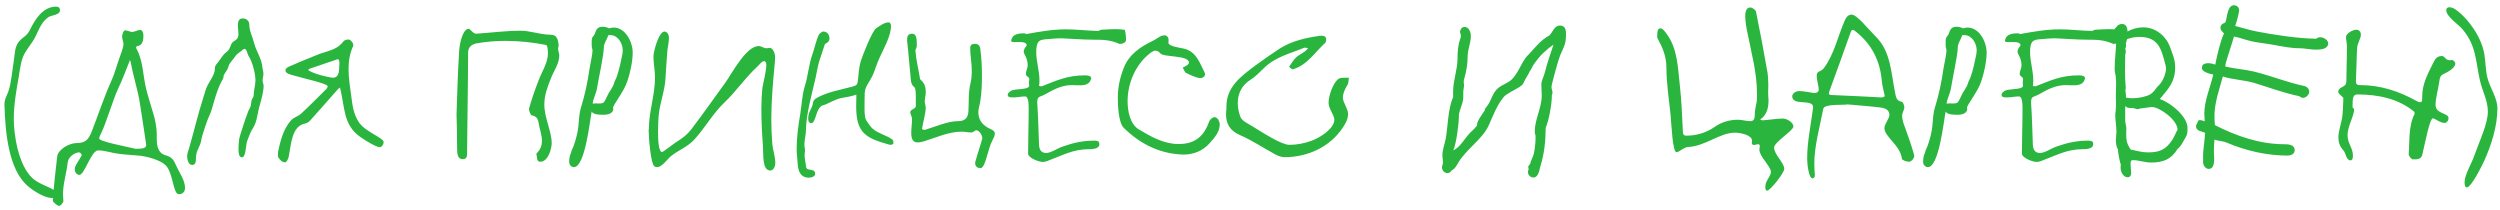 <?xml version="1.0" encoding="UTF-8"?> <svg xmlns="http://www.w3.org/2000/svg" width="452" height="38" viewBox="0 0 452 38" fill="none"><path d="M0.8 18.84C0.836 17.832 1.16 17.508 1.484 16.608C2.06 14.988 2.204 12.756 2.492 11.028C2.672 9.876 2.636 8.364 3.5 7.428C4.292 6.564 4.868 6.528 5.444 5.34C6.308 3.576 7.712 1.2 10.16 1.2C10.556 1.2 10.844 1.38 10.844 1.848C10.844 2.712 9.368 2.748 8.864 3.036C7.604 3.792 7.064 5.268 6.452 6.528C5.912 7.68 5.084 8.544 4.472 9.624C3.788 10.812 3.608 12.54 3.392 13.872C2.96 16.284 2.492 18.948 2.492 21.468C2.492 24.24 3.248 29.676 5.804 32.16C7.244 33.564 10.556 34.176 10.556 35.256C10.556 35.508 10.232 35.796 9.404 35.796C8 35.796 5.912 34.428 4.976 33.6C1.52 30.576 0.944 23.88 0.8 18.84ZM10.739 37.236C10.307 37.236 9.551 36.48 9.551 36.3C9.731 33.636 10.019 30.936 10.343 28.272C10.487 27.084 12.431 25.86 13.907 25.86C15.383 25.86 15.995 25.284 16.571 23.808C17.507 21.468 18.947 17.184 20.027 14.88C20.711 13.404 21.107 11.784 21.683 10.236C21.935 9.48 22.259 8.76 22.331 8.004C22.331 7.572 22.079 7.104 22.079 6.636C22.079 6.204 22.331 5.484 22.619 5.484C22.943 5.484 23.555 5.772 23.915 5.772C24.311 5.772 24.923 5.412 25.355 5.412C25.679 5.412 25.931 5.844 25.931 6.42C25.931 7.248 25.823 8.256 24.707 8.364C24.671 8.364 24.599 8.544 24.599 8.652C24.599 8.688 24.599 8.724 24.635 8.724C25.895 10.992 25.823 13.548 26.399 15.96C26.615 16.896 27.407 19.524 27.695 20.46C28.055 21.576 28.343 23.088 28.343 24.312C28.343 25.5 28.163 27.624 29.999 28.092C31.043 28.344 31.475 29.028 31.835 29.892C32.411 31.224 33.455 32.556 33.455 33.996C33.455 34.644 33.023 35.112 32.339 35.112C31.331 35.112 31.295 31.62 30.179 30.144C29.171 28.812 26.075 28.236 25.427 28.164C24.095 28.02 22.763 27.984 21.431 27.804C20.207 27.66 18.947 27.192 17.759 27.192C16.463 27.192 15.311 31.62 14.339 31.62C13.943 31.62 13.511 31.188 13.511 30.576C13.511 29.892 14.411 28.848 14.771 28.092C14.771 27.876 14.519 27.552 14.303 27.552C13.511 27.552 12.359 28.38 12.251 29.316C12.035 31.296 11.387 33.204 11.387 35.184C11.387 35.58 11.459 35.976 11.459 36.372C11.459 36.66 10.883 37.236 10.739 37.236ZM24.527 26.904C25.463 26.868 26.435 26.94 26.435 26.184C26.183 24.348 25.571 20.532 25.283 18.624C24.959 16.464 24.059 13.656 23.627 11.208C23.591 11.064 23.519 10.956 23.447 10.848C23.447 10.956 23.447 11.064 23.375 11.172C22.727 12.792 22.115 14.448 21.359 16.032C20.423 18.012 19.271 22.044 18.335 23.988C18.083 24.492 17.939 24.816 17.939 25.032C17.939 25.572 22.367 26.4 24.527 26.904ZM35.422 28.56C35.422 29.064 35.458 29.82 34.738 29.82C34.018 29.82 33.838 28.776 33.838 28.2C33.838 27.696 34.09 27.192 34.198 26.76C35.134 23.484 35.854 20.46 36.646 18.012C36.862 17.4 37.006 16.752 37.222 16.14C37.582 15.024 38.842 13.62 38.842 12.504C38.842 12.072 38.914 11.856 39.202 11.532C39.706 10.956 40.102 10.2 40.642 9.66C40.894 9.444 41.182 9.264 41.362 8.976C41.758 8.436 41.686 7.788 42.334 7.428C43.486 6.816 43.018 5.988 43.018 4.584C43.018 3.972 43.126 3.324 43.882 3.324C44.494 3.324 45.07 3.756 45.07 4.404C45.07 5.088 45.286 5.88 45.538 6.492C45.718 6.96 45.826 7.428 45.97 7.896C46.402 9.408 47.302 10.596 47.446 12.18C47.482 12.576 47.626 12.936 47.626 13.332C47.626 13.764 47.482 14.16 47.482 14.592C47.482 14.916 47.662 15.204 47.662 15.492C47.662 16.464 47.302 17.868 46.942 19.092C46.618 20.136 46.546 21.288 46.15 22.332C45.97 22.8 45.718 23.196 45.466 23.628C45.142 24.24 44.926 24.888 44.674 25.536C44.458 26.112 44.458 28.452 43.774 28.452C43.234 28.452 42.946 27.912 43.234 25.212C43.27 24.708 44.674 20.568 44.746 20.496C44.854 20.028 45.178 19.632 45.322 19.164C45.43 18.804 45.394 18.444 45.502 18.084C45.574 17.796 45.862 17.58 45.862 17.256C45.862 16.32 46.186 15.42 46.186 14.52C46.186 13.26 45.61 11.1 44.926 10.092C44.71 9.768 44.638 8.832 44.206 8.832C44.062 8.832 43.99 8.904 43.918 8.976C43.63 9.264 42.802 9.768 42.658 10.02C42.298 10.632 41.47 11.352 41.326 11.964C41.146 12.612 40.93 12.792 40.606 13.332C40.534 13.476 40.426 13.62 40.426 13.8C40.426 14.196 40.174 14.484 40.03 14.772C38.986 16.716 38.374 19.848 37.978 20.604C37.546 21.468 36.538 24.384 36.394 25.32C36.214 26.508 35.422 27.228 35.422 28.56ZM51.537 29.352C51.033 29.424 50.241 28.596 50.241 28.164C50.241 27.984 50.277 27.732 50.277 27.408C50.709 25.536 51.141 23.448 52.617 21.756C53.049 21.252 53.913 21.036 54.453 20.532C56.001 19.128 57.477 17.58 58.989 16.104C59.169 15.924 59.241 15.744 59.241 15.6C59.241 15.096 54.633 14.124 53.013 13.62C52.509 13.476 51.645 13.296 51.609 12.756C51.573 12.216 52.437 11.964 52.941 11.748C54.525 11.028 56.181 10.416 57.801 9.732C59.817 9.048 60.897 8.976 62.157 7.428C62.301 7.248 62.697 7.14 62.985 7.14C63.381 7.14 63.885 7.752 63.885 8.184C63.885 8.256 63.849 8.292 63.849 8.328C63.201 9.732 63.021 11.136 63.021 12.504C63.021 14.088 63.273 15.672 63.489 17.256C63.705 18.912 63.885 20.604 64.893 22.116C66.009 23.808 69.357 24.924 69.357 25.68C69.357 26.184 68.961 26.616 68.673 26.616C68.061 26.616 66.189 25.5 65.217 24.816C62.013 22.584 62.409 19.596 61.473 15.816C61.329 15.924 61.221 15.996 61.113 16.104C59.457 17.976 57.765 19.92 56.073 21.792C55.857 22.044 55.497 22.26 55.173 22.332C52.689 22.8 52.653 26.184 52.185 28.38C52.077 28.74 51.897 29.28 51.537 29.352ZM60.177 14.052C61.005 14.052 61.329 13.44 61.329 12.072C61.365 11.82 61.365 11.568 61.365 11.316C61.365 11.1 61.329 10.704 61.041 10.704L55.965 12.432C55.857 12.468 55.785 12.612 55.713 12.684C56.829 13.44 59.745 14.052 60.177 14.052ZM97.695 29.244C96.939 29.244 97.155 28.416 96.975 27.876C96.975 27.804 97.011 27.732 97.083 27.66C97.767 26.976 97.983 26.22 97.983 25.464C97.983 24.492 97.623 23.52 97.443 22.548C97.299 21.792 97.263 21.036 96.111 20.856C95.967 20.82 95.643 20.136 95.643 19.704C95.643 19.632 95.643 19.596 95.679 19.524C96.147 17.868 96.723 16.212 97.371 14.556C97.983 12.936 99.063 11.316 99.063 9.696C99.063 9.084 99.027 8.112 98.631 8.112C96.219 7.644 93.807 7.392 91.395 7.392C89.631 7.392 87.831 7.536 86.067 7.86C85.059 8.076 84.627 8.724 84.627 9.552C84.627 15.564 84.483 21.612 84.447 27.624C84.447 28.236 84.447 28.776 83.619 28.776C82.791 28.776 82.647 27.876 82.647 26.94C82.647 25.5 82.575 20.676 82.539 20.676C82.683 16.752 82.755 13.332 83.007 9.372C83.079 8.04 83.547 5.448 84.663 5.196C85.059 5.196 85.491 6.096 86.103 6.096C88.767 5.916 91.431 5.556 94.131 5.556C95.679 5.556 97.227 6.096 98.811 6.24C99.927 6.348 100.791 5.988 101.007 8.148C101.007 8.364 100.899 8.58 100.899 8.76C100.899 9.228 101.115 9.624 101.115 10.02C101.115 11.496 100.179 12.72 99.639 14.088C98.991 15.672 98.415 17.22 98.415 18.876C98.415 21.324 99.747 23.772 99.747 25.86C99.747 26.904 99.099 29.244 97.695 29.244ZM106.976 20.172C106.652 21.756 105.788 30.216 103.772 30.216C103.268 30.216 102.908 29.784 102.908 29.28C102.908 28.704 102.98 28.164 103.232 27.66C103.232 27.408 103.628 26.616 103.736 26.328C104.096 25.284 104.456 23.988 104.564 22.908C104.672 21.756 104.708 20.46 105.068 19.344C105.716 17.328 106.292 14.556 106.58 12.468C106.724 11.46 107.12 10.02 107.12 9.084V8.976C106.94 8.508 106.976 8.004 106.976 7.536C106.976 6.42 107.372 6.744 107.624 5.88C107.84 5.196 108.2 4.836 108.92 4.836C109.352 4.836 109.784 4.944 110.144 5.124C110.396 5.052 110.648 4.98 110.936 4.98C113.096 4.98 114.392 7.608 114.392 9.516C114.392 11.1 113.924 13.224 113.42 14.7C113.06 15.744 112.556 16.536 111.98 17.472C111.62 18.084 111.116 18.768 110.828 19.416C111.116 20.388 110.036 20.748 109.244 20.748C108.632 20.748 107.3 20.784 106.976 20.172ZM107.156 18.732C107.732 18.624 108.416 18.804 108.992 18.624C109.316 18.516 109.748 17.436 109.928 17.076C110.216 16.464 110.792 15.816 110.972 15.168C111.116 14.628 111.44 14.16 111.584 13.656C111.98 12.432 112.268 11.1 112.52 9.84C112.556 9.588 112.592 9.336 112.592 9.084C112.592 7.86 111.728 6.348 110.36 6.348C110.216 6.348 110.108 6.348 109.964 6.384C109.748 7.176 109.172 7.788 109.172 8.616C109.172 9.912 108.2 14.304 107.948 15.924C107.804 16.896 107.264 17.76 107.156 18.732ZM139.273 30.828C137.761 30.828 138.049 27.912 137.941 26.4C137.761 24.132 137.653 21.792 137.653 19.524C137.653 18.336 137.725 17.112 137.833 15.924C137.905 15.312 138.553 12.9 138.553 11.748C138.553 11.172 138.301 11.064 138.121 11.064C137.725 11.064 137.365 11.64 136.933 12.036C134.737 14.052 133.117 16.5 130.993 18.516C128.869 20.532 127.501 23.088 125.521 25.248C124.333 26.544 122.713 27.12 121.345 28.2C120.625 28.776 119.725 30.216 118.789 30.216C118.609 30.216 118.465 30.18 118.285 30.036C117.673 29.604 117.277 24.924 117.277 23.664C117.277 23.484 117.277 23.376 117.313 23.376C117.313 20.136 118.429 17.184 118.429 13.98C118.429 12.828 118.141 11.388 118.141 10.2C118.141 9.408 119.077 5.7 120.157 5.7C120.409 5.7 120.949 5.988 120.949 6.852C120.949 7.608 120.697 8.688 120.661 9.192C120.553 10.776 120.409 12.36 120.337 13.98C120.229 16.428 119.257 18.66 119.077 21.036C119.041 21.468 118.969 22.656 118.969 23.916C118.969 25.572 119.113 27.3 119.653 27.516C119.869 27.516 122.137 25.716 122.497 25.536C123.541 24.888 124.261 24.312 125.017 23.34C127.105 20.604 129.085 17.76 131.137 14.952C132.397 13.188 134.881 8.328 137.185 8.328C137.689 8.328 138.013 8.724 138.589 8.724C138.841 8.724 139.021 8.652 139.165 8.652C139.633 8.652 140.137 9.408 140.137 10.38C140.137 10.812 140.101 11.244 140.065 11.568C139.741 14.988 139.453 18.3 139.453 21.648C139.453 23.124 139.525 24.564 139.633 26.04C139.705 26.94 140.173 28.38 140.173 29.388C140.173 30.288 139.741 30.828 139.273 30.828ZM161.276 25.176C161.492 25.32 161.528 25.536 161.528 25.788V25.968C161.384 26.112 161.204 26.184 160.988 26.184C160.952 26.184 160.844 26.148 160.772 26.148C156.452 24.96 154.796 23.988 154.796 19.236C154.796 18.516 154.832 17.832 154.832 17.112C154.004 17.4 153.176 17.544 152.312 17.688C151.196 17.868 150.296 18.444 149.288 18.876C148.748 19.092 148.568 18.984 148.172 19.488C147.452 20.424 147.416 22.26 146.66 22.26C146.264 22.26 146.12 21.828 146.12 21.504C146.12 20.604 146.336 20.244 146.732 19.452C147.128 18.66 146.768 18.192 147.704 17.688C149.648 16.608 151.952 16.248 154.076 15.672C154.904 15.456 155.048 15.276 155.12 14.448C155.228 13.296 155.3 12.18 155.624 11.064C155.948 10.02 157.676 5.628 158.396 5.124C159.044 4.692 159.872 4.044 160.664 4.044C160.988 4.044 161.096 4.44 161.096 4.692C161.096 6.528 159.692 8.94 158.936 10.632C158.468 11.676 158.18 12.792 157.676 13.836C157.208 14.808 156.38 15.672 156.344 16.788C156.308 17.688 156.308 18.588 156.308 19.488C156.308 20.1 156.308 21.108 156.56 21.648C156.668 21.828 156.776 21.972 156.848 22.116L156.812 22.044C157.136 22.476 157.352 22.908 157.784 23.268C158.828 24.168 160.196 24.42 161.276 25.176ZM146.264 30.648C146.804 30.756 147.38 30.72 147.38 31.44C147.38 31.944 146.66 32.124 146.264 32.124C144.644 32.124 144.284 30.828 144.212 29.496C144.176 28.668 144.032 27.84 144.032 27.012C144.032 24.852 144.32 22.764 144.68 20.64C144.968 18.912 145.004 17.148 145.544 15.456C146.12 13.62 146.228 11.64 146.876 9.84C147.308 8.652 147.524 7.32 148.1 6.168C148.352 6.024 148.532 5.7 148.856 5.7C149.576 5.7 149.972 6.312 149.972 6.96C149.972 7.464 149.576 7.752 149.144 7.968C148.784 9.156 148.316 10.344 147.992 11.532C147.776 12.324 147.668 13.152 147.488 13.944C146.876 16.644 145.724 20.748 145.724 23.412C145.724 24.348 145.436 25.248 145.436 26.148C145.436 26.508 145.544 26.832 145.544 27.192C145.544 27.444 145.472 27.732 145.472 27.984C145.472 28.668 145.652 29.352 145.724 30.036C145.76 30.432 145.868 30.576 146.264 30.648ZM177.28 30.396C176.596 30.396 176.308 29.964 176.308 29.532C176.308 29.352 176.344 29.172 176.416 28.992C176.776 27.66 177.244 26.364 177.604 25.032C177.604 24.492 177.1 23.556 176.488 23.556C176.236 23.556 176.02 23.952 175.588 23.952C175.012 23.952 174.436 23.808 173.86 23.808C171.52 23.808 169.324 24.852 167.092 25.536C166.696 25.644 166.3 25.752 165.868 25.752C165.112 25.752 164.752 25.176 164.752 24.06C164.752 23.232 164.896 22.368 164.896 21.504C164.896 21.072 164.572 20.64 164.572 20.316C164.572 19.704 165.58 19.74 165.58 19.164V17.724C165.58 16.86 165.544 15.96 165.364 15.816C164.608 15.24 164.68 14.412 164.608 13.62C164.392 11.532 164.248 9.444 163.996 7.356C163.996 6.6 164.104 6.096 164.932 6.096C165.76 6.096 165.76 7.212 165.76 8.256C165.76 8.688 165.508 8.904 165.508 9.12C165.652 10.992 166.048 12.396 166.3 14.016C166.336 14.124 166.336 14.304 166.408 14.376C167.164 15.024 167.38 15.78 167.38 16.608C167.38 17.184 167.2 17.796 167.2 18.372C167.2 18.732 167.38 19.164 167.38 19.524C167.308 20.784 166.876 22.08 166.696 23.34C166.696 23.34 166.984 23.484 167.2 23.484C167.236 23.484 167.272 23.448 167.308 23.448C169.216 22.872 171.376 21.9 173.248 21.9C174.292 21.9 174.976 21.468 175.084 20.244C175.192 18.48 175.048 16.68 175.48 14.988C175.66 14.232 175.696 13.476 175.696 12.72C175.696 11.388 175.408 10.02 175.408 8.652C175.408 8.256 175.588 7.932 176.272 7.932C176.92 7.932 177.172 8.292 177.244 8.868C177.424 10.344 177.532 11.784 177.532 13.26C177.532 14.988 177.532 16.572 177.208 18.48C177.1 19.02 176.884 19.776 176.884 20.28C176.884 21.612 177.568 22.692 179.188 23.376C179.692 23.592 179.872 23.844 179.872 24.168C179.872 24.492 179.692 24.888 179.44 25.356C178.576 26.94 178.18 30.396 177.28 30.396ZM188.578 29.28C187.642 29.28 185.878 28.452 185.878 27.804C185.878 25.104 185.986 22.44 185.986 19.74C185.986 18.732 185.95 17.436 185.338 17.436C184.618 17.436 183.898 17.616 183.178 17.616C182.854 17.616 182.278 17.616 182.206 17.256C182.098 16.86 182.674 16.428 182.998 16.32C184.078 16.032 186.094 16.212 186.094 15.456C186.094 15.348 186.022 15.204 186.022 15.06C186.022 14.808 186.094 14.556 186.094 14.304C186.094 13.872 185.482 13.836 185.482 13.404C185.482 12.756 185.806 12.36 185.806 11.82C185.806 10.452 185.086 9.804 185.086 9.336C185.086 8.94 185.338 8.616 185.626 8.22C185.626 7.104 182.818 7.968 182.818 7.392C182.962 6.06 184.402 6.024 185.158 6.024C185.338 6.024 185.482 6.06 185.482 6.168C187.894 5.736 190.27 5.304 192.718 5.304C194.662 5.304 196.57 5.556 198.514 5.592C198.73 5.592 198.946 5.376 199.126 5.376C199.954 5.34 200.782 5.268 201.61 5.268C202.186 5.268 202.762 5.304 203.302 5.376C203.446 5.376 203.59 6.492 203.59 7.212C203.59 7.464 203.302 7.932 202.474 7.932C202.402 7.932 202.33 7.932 202.294 7.896C200.746 7.212 199.45 7.176 197.614 7.176C195.706 7.176 193.834 6.996 191.926 6.924C190.954 6.924 190.018 7.032 189.046 7.104C187.966 7.212 187.354 7.356 187.354 9.408C187.354 11.136 187.93 12.792 187.93 14.484C187.93 14.808 187.93 15.168 187.858 15.528C188.038 15.6 188.182 15.6 188.362 15.6C191.062 14.556 192.934 13.62 196.21 13.62C196.75 13.62 197.29 13.728 197.29 14.16C197.002 15.528 195.67 15.42 194.734 15.42C194.446 15.42 194.122 15.384 193.834 15.384C192.07 15.384 190.63 16.104 189.19 16.932C187.894 17.688 187.534 17.256 187.534 18.588C187.714 21.108 187.75 23.628 187.858 26.184C187.894 27.12 188.326 27.66 189.118 27.66C190.054 27.66 191.134 26.832 192.106 26.508C194.05 25.824 195.742 25.428 197.866 25.428C198.154 25.428 198.658 25.464 198.73 25.788C198.946 26.58 198.334 26.976 196.894 26.976C194.014 26.976 192.286 28.02 189.37 29.1C189.082 29.208 188.83 29.28 188.578 29.28ZM213.985 27.948C209.701 27.84 206.101 26.004 203.185 23.124C202.141 22.116 202.105 18.624 202.105 17.616C202.105 15.744 202.501 13.98 203.185 12.252C204.121 9.84 206.209 8.436 208.477 7.356C209.269 6.996 209.737 6.384 210.601 6.384C210.889 6.384 211.285 6.672 211.285 7.284C211.285 7.428 211.249 7.608 211.249 7.716C211.249 8.328 212.977 8.58 213.913 8.76C216.289 9.228 216.901 11.388 217.801 13.116C217.837 13.224 217.873 13.296 217.873 13.404C217.873 13.8 217.477 14.124 217.045 14.124C216.397 14.124 215.137 13.548 214.453 13.188C214.165 13.044 214.057 12.576 213.841 12.216C214.273 12 214.957 11.712 214.957 11.316C214.957 9.948 210.385 10.38 209.809 9.66C209.521 9.3 209.197 9.192 208.909 9.156C208.549 9.156 208.153 9.444 207.793 9.732C205.345 11.676 203.869 15.024 203.869 18.264C203.869 20.172 204.337 22.476 205.921 23.412C208.153 24.744 210.457 26.04 213.085 26.04C216.433 26.04 217.801 24.276 218.665 21.864C218.773 21.576 219.313 21.18 219.529 21.18C220.393 21.18 220.537 22.44 220.537 22.44C220.537 23.88 219.565 24.924 218.665 25.932C217.477 27.264 215.785 27.948 213.985 27.948ZM232.284 28.416C231.708 28.416 231.06 28.2 230.556 27.912C228.432 26.76 226.416 25.392 224.184 24.42C222.348 23.628 221.664 22.368 221.664 20.64C221.664 20.352 221.7 20.028 221.736 19.704V19.272C221.736 15.78 224.184 13.908 227.1 11.748C228.504 10.74 229.908 9.732 231.348 8.796C233.616 7.356 236.172 6.816 238.764 6.456H238.908C239.484 6.456 239.772 6.636 239.772 7.176C239.772 7.428 239.7 7.644 239.592 7.752C237.72 9.444 236.352 11.784 233.724 12.54C233.58 12.54 233.076 12.144 233.076 12.072C233.472 11.496 233.832 10.848 234.336 10.38C235.056 9.732 235.812 9.588 236.496 8.724C236.316 8.688 236.136 8.616 235.956 8.616H235.848C233.328 9.66 230.592 10.272 228.54 12.288C227.748 13.044 226.992 13.872 226.056 14.448C224.4 15.492 223.788 17.076 223.788 18.624C223.788 19.488 223.968 20.316 224.256 21.108C224.508 21.828 225.588 22.332 226.38 22.8C228.324 23.988 231.672 26.184 233.112 26.184C235.74 26.184 238.764 25.212 240.6 23.124C240.996 22.656 241.248 22.152 241.248 21.648C241.248 20.784 240.204 19.668 240.204 18.588C240.204 17.184 241.104 14.844 242.04 14.232C242.292 14.088 242.616 14.052 242.976 14.052H243.624C243.696 14.052 243.804 14.052 243.876 14.052C243.804 14.448 243.84 14.952 243.66 15.276C243.192 16.068 242.796 16.824 242.796 17.652C242.796 18.552 243.732 19.632 243.732 20.604C243.732 21.504 243.3 22.296 242.796 23.052C240.456 26.58 236.424 28.416 232.284 28.416ZM277.234 32.088C276.73 32.088 276.262 31.656 276.262 31.152C276.262 30.972 276.262 30.828 276.334 30.684V30.612L276.406 30.792L276.298 30.108L276.658 29.604C276.766 29.1 277.018 28.632 277.198 28.164C277.45 27.48 277.63 25.788 277.63 25.032V24.492C277.522 24.276 277.486 24.024 277.486 23.772C277.486 21.54 278.746 19.524 278.746 17.256C278.746 16.608 278.674 15.924 278.674 15.276C278.674 14.484 279.178 13.836 279.286 13.08V13.188C279.718 11.46 280.294 9.768 280.87 8.076C280.294 8.472 279.754 8.868 279.286 9.372L279.322 9.3C278.53 9.984 277.918 10.776 277.306 11.64C277.018 12.036 276.91 12.504 276.586 12.864C276.406 13.368 276.046 13.836 275.794 14.304C275.398 15.024 275.506 15.204 274.75 15.708C273.994 16.212 272.338 16.932 271.834 17.58C270.61 19.092 269.926 20.964 269.134 22.728C268.018 25.176 264.994 27.048 263.59 29.532C263.302 30 263.05 30.54 262.51 30.756C262.366 31.044 262.042 31.296 261.718 31.296C261.142 31.296 260.71 30.828 260.71 30.252C260.71 29.964 260.89 29.676 260.89 29.352C260.89 28.956 260.782 28.524 260.782 28.092C260.782 27.048 261.214 26.04 261.394 25.032C261.79 22.764 261.79 19.632 262.726 17.58V16.392C262.762 14.412 263.518 12.54 263.518 10.596C263.518 9.408 263.59 8.22 263.986 7.104C264.058 6.924 264.13 6.708 264.13 6.528C264.13 6.24 264.022 6.024 263.95 5.772C264.022 5.34 264.274 4.872 264.778 4.872C265.606 4.872 265.93 5.844 265.93 6.528C265.93 7.752 265.354 8.94 265.354 10.164C265.354 11.496 265.138 12.828 264.778 14.088C264.706 14.34 264.634 14.556 264.634 14.808C264.634 14.988 264.706 15.168 264.706 15.348C264.706 15.78 264.562 16.212 264.562 16.644C264.562 17.22 264.598 17.832 264.454 18.408C264.31 18.984 263.77 20.316 263.77 20.82C263.77 22.368 263.338 25.788 262.762 27.192C263.914 26.616 264.562 25.464 265.354 24.492C265.858 23.844 266.578 23.376 267.046 22.692C266.938 21.972 268.054 20.568 268.45 19.956C268.414 19.668 268.63 19.488 268.774 19.308C269.638 18.264 269.782 16.824 270.862 15.924C271.618 15.276 272.698 15.024 273.382 14.304C274.498 13.152 274.93 11.676 275.866 10.416V10.38C277.27 9.012 278.386 7.284 280.186 6.384H280.15C280.762 5.772 281.014 4.62 282.058 4.62C282.994 4.62 283.138 5.412 283.138 6.168C283.138 8.04 282.742 8.436 282.058 10.056C281.806 10.596 280.51 15.276 280.51 15.708C280.51 16.068 280.69 16.392 280.69 16.752C280.69 16.896 280.654 17.04 280.582 17.184C280.582 18.768 280.078 21.648 279.466 23.088C279.43 25.5 279.25 27.624 278.53 29.964C278.314 30.648 278.206 32.088 277.234 32.088ZM319.5 34.464C319.14 34.464 319.176 33.96 319.176 33.708C319.176 32.664 320.184 31.872 320.184 31.08C320.184 30.108 318.096 28.272 318.096 27.084C318.096 26.832 318.168 26.616 318.168 26.436C318.168 26.184 318.06 26.076 317.88 26.076C317.664 26.076 317.304 26.22 317.124 26.22C316.872 26.22 316.728 26.076 316.728 25.788L316.764 25.428C316.764 24.384 314.568 23.988 313.668 23.988C310.932 23.988 308.34 26.436 305.172 26.58C304.452 26.616 303.588 27.516 303.12 27.516C302.4 27.516 302.22 22.692 302.04 20.784C301.752 17.904 301.284 15.024 301.284 12.18C301.284 10.2 300.6 8.616 299.7 6.96C299.592 6.816 299.628 6.636 299.628 6.348C299.628 5.88 299.664 5.124 300.204 5.124C300.636 5.124 301.032 5.736 301.284 6.06C303.336 8.796 303.336 12.216 303.696 15.24C304.02 18.12 304.128 21.036 304.272 23.916C304.308 24.384 304.488 24.528 304.92 24.528C306.648 24.528 308.448 24.024 309.96 22.98C311.22 22.08 312.696 21.648 314.208 21.648C314.928 21.648 315.72 21.9 316.44 21.9C317.016 21.9 317.268 21.612 317.268 20.676C317.268 19.884 317.484 19.092 317.628 18.3C317.664 17.832 317.664 17.4 317.664 16.932C317.664 13.188 316.656 9.552 315.936 5.916C315.72 4.872 315.54 3.9 315.54 2.892C315.54 2.388 315.612 1.344 316.476 1.344C316.836 1.38 317.412 1.776 317.484 2.1C318.24 5.772 318.924 9.444 319.572 13.152C319.68 13.872 319.68 14.628 319.716 15.384C319.716 15.78 319.68 16.212 319.68 16.608C319.68 17.112 319.716 17.616 319.752 18.084C319.752 19.416 319.5 20.748 318.24 21.612C318.384 21.684 318.528 21.756 318.672 21.756C319.86 21.684 321.228 21.432 322.344 21.432C323.1 21.432 324.252 22.152 324.252 22.872C324.252 23.628 320.76 25.68 320.76 26.688C320.76 27.948 322.596 29.424 322.596 30.54C322.596 31.224 320.076 34.464 319.5 34.464ZM327.778 32.232C327.058 32.448 326.734 29.748 326.734 28.704C326.734 25.752 327.382 22.656 327.778 19.704C327.778 19.596 327.814 19.452 327.814 19.38C327.814 17.796 324.034 19.236 324.034 17.4C324.034 17.004 324.538 16.464 325.294 16.464C326.194 16.464 327.13 16.716 328.066 16.824C328.426 16.824 328.822 16.608 328.822 16.248C328.822 15.456 328.462 14.556 328.462 13.692C328.462 12.756 329.182 13.044 329.722 12.36C331.594 9.912 332.278 6.564 333.538 3.684C333.862 2.964 334.294 2.64 334.762 2.64C335.734 2.64 337.75 5.232 339.19 6.672C341.89 9.336 341.926 13.368 342.646 16.824C342.79 17.544 342.862 18.264 343.87 18.408C344.014 18.408 344.302 19.02 344.302 19.38C344.302 19.884 343.906 20.388 343.906 20.892C343.906 21.648 344.158 22.368 344.446 23.088C345.058 24.744 345.634 26.436 346.102 28.128C346.102 28.704 345.49 29.244 345.202 29.244C344.662 29.244 343.906 28.956 343.87 28.704C343.582 26.256 340.702 24.744 340.702 23.16C340.702 22.44 341.602 21.468 341.602 20.748C341.602 20.064 341.062 19.56 340.09 19.452C338.074 19.2 336.022 19.056 334.006 18.876C333.574 19.056 329.83 18.696 329.65 19.668C329.038 22.872 328.03 26.364 328.03 29.568C328.03 30 328.066 30.432 328.066 30.828C328.066 31.296 328.318 32.088 327.778 32.232ZM340.234 17.616C340.45 17.616 340.63 17.472 340.774 17.4C340.558 16.356 340.306 15.492 340.234 14.628C339.91 10.992 338.398 7.968 335.518 5.7C335.302 5.52 335.122 5.412 334.978 5.412C334.798 5.412 334.69 5.556 334.582 5.88C333.322 9.408 332.062 12.936 330.766 16.464C330.694 16.644 330.658 16.752 330.658 16.86C330.658 17.112 330.838 17.184 331.27 17.184C334.294 17.292 337.246 17.472 340.234 17.616ZM351.769 20.172C351.445 21.756 350.581 30.216 348.565 30.216C348.061 30.216 347.701 29.784 347.701 29.28C347.701 28.704 347.773 28.164 348.025 27.66C348.025 27.408 348.421 26.616 348.529 26.328C348.889 25.284 349.249 23.988 349.357 22.908C349.465 21.756 349.501 20.46 349.861 19.344C350.509 17.328 351.085 14.556 351.373 12.468C351.517 11.46 351.913 10.02 351.913 9.084V8.976C351.733 8.508 351.769 8.004 351.769 7.536C351.769 6.42 352.165 6.744 352.417 5.88C352.633 5.196 352.993 4.836 353.713 4.836C354.145 4.836 354.577 4.944 354.937 5.124C355.189 5.052 355.441 4.98 355.729 4.98C357.889 4.98 359.185 7.608 359.185 9.516C359.185 11.1 358.717 13.224 358.213 14.7C357.853 15.744 357.349 16.536 356.773 17.472C356.413 18.084 355.909 18.768 355.621 19.416C355.909 20.388 354.829 20.748 354.037 20.748C353.425 20.748 352.093 20.784 351.769 20.172ZM351.949 18.732C352.525 18.624 353.209 18.804 353.785 18.624C354.109 18.516 354.541 17.436 354.721 17.076C355.009 16.464 355.585 15.816 355.765 15.168C355.909 14.628 356.233 14.16 356.377 13.656C356.773 12.432 357.061 11.1 357.313 9.84C357.349 9.588 357.385 9.336 357.385 9.084C357.385 7.86 356.521 6.348 355.153 6.348C355.009 6.348 354.901 6.348 354.757 6.384C354.541 7.176 353.965 7.788 353.965 8.616C353.965 9.912 352.993 14.304 352.741 15.924C352.597 16.896 352.057 17.76 351.949 18.732ZM368.262 29.28C367.326 29.28 365.562 28.452 365.562 27.804C365.562 25.104 365.67 22.44 365.67 19.74C365.67 18.732 365.634 17.436 365.022 17.436C364.302 17.436 363.582 17.616 362.862 17.616C362.538 17.616 361.962 17.616 361.89 17.256C361.782 16.86 362.358 16.428 362.682 16.32C363.762 16.032 365.778 16.212 365.778 15.456C365.778 15.348 365.706 15.204 365.706 15.06C365.706 14.808 365.778 14.556 365.778 14.304C365.778 13.872 365.166 13.836 365.166 13.404C365.166 12.756 365.49 12.36 365.49 11.82C365.49 10.452 364.77 9.804 364.77 9.336C364.77 8.94 365.022 8.616 365.31 8.22C365.31 7.104 362.502 7.968 362.502 7.392C362.646 6.06 364.086 6.024 364.842 6.024C365.022 6.024 365.166 6.06 365.166 6.168C367.578 5.736 369.954 5.304 372.402 5.304C374.346 5.304 376.254 5.556 378.198 5.592C378.414 5.592 378.63 5.376 378.81 5.376C379.638 5.34 380.466 5.268 381.294 5.268C381.87 5.268 382.446 5.304 382.986 5.376C383.13 5.376 383.274 6.492 383.274 7.212C383.274 7.464 382.986 7.932 382.158 7.932C382.086 7.932 382.014 7.932 381.978 7.896C380.43 7.212 379.134 7.176 377.298 7.176C375.39 7.176 373.518 6.996 371.61 6.924C370.638 6.924 369.702 7.032 368.73 7.104C367.65 7.212 367.038 7.356 367.038 9.408C367.038 11.136 367.614 12.792 367.614 14.484C367.614 14.808 367.614 15.168 367.542 15.528C367.722 15.6 367.866 15.6 368.046 15.6C370.746 14.556 372.618 13.62 375.894 13.62C376.434 13.62 376.974 13.728 376.974 14.16C376.686 15.528 375.354 15.42 374.418 15.42C374.13 15.42 373.806 15.384 373.518 15.384C371.754 15.384 370.314 16.104 368.874 16.932C367.578 17.688 367.218 17.256 367.218 18.588C367.398 21.108 367.434 23.628 367.542 26.184C367.578 27.12 368.01 27.66 368.802 27.66C369.738 27.66 370.818 26.832 371.79 26.508C373.734 25.824 375.426 25.428 377.55 25.428C377.838 25.428 378.342 25.464 378.414 25.788C378.63 26.58 378.018 26.976 376.578 26.976C373.698 26.976 371.97 28.02 369.054 29.1C368.766 29.208 368.514 29.28 368.262 29.28ZM385.316 31.332C385.316 31.728 385.1 32.052 384.668 32.052C383.912 32.052 383.408 31.08 383.408 30.396C383.408 30.18 383.408 29.928 383.444 29.712C383.3 29.568 382.94 27.588 382.94 27.264V26.976C382.652 26.796 382.544 25.752 382.544 25.392C382.544 24.888 382.652 24.348 382.652 23.844C382.652 22.8 382.436 21.756 382.436 20.748C382.436 20.532 382.472 20.352 382.508 20.136C382.616 19.2 382.544 18.192 382.544 17.22C382.544 16.176 382.652 15.06 382.544 14.016C382.508 13.476 382.328 13.008 382.328 12.468C382.328 10.668 382.616 8.832 382.616 7.032C382.616 6.42 382.22 6.096 382.22 5.628C382.22 5.34 382.4 5.052 382.652 4.908C382.796 4.512 383.3 4.332 383.66 4.332C384.452 4.332 384.632 5.052 384.668 5.7C385.496 5.196 386.54 4.944 387.512 4.944C389.744 4.944 391.652 6.528 392.372 8.58C392.804 9.804 393.272 10.812 393.272 12.144C393.272 14.808 392.084 15.996 390.5 17.904C392.732 18.696 395.504 21.18 395.504 23.124C395.504 24.348 395.396 24.456 394.82 25.428C394.496 26.004 394.208 26.544 393.668 26.976C392.552 28.848 391.004 29.388 388.916 29.388C387.8 29.388 386.72 28.956 385.64 28.956C385.568 28.956 385.388 28.956 385.352 29.064C385.208 29.064 385.208 29.568 385.208 29.676C385.208 30.216 385.316 30.792 385.316 31.332ZM384.38 17.328V17.652C384.776 17.724 385.172 17.76 385.568 17.76C386.504 17.76 387.404 17.58 388.268 17.292C388.88 17.076 389.312 16.68 389.672 16.176C389.852 15.924 390.068 15.636 390.284 15.456C390.968 14.844 391.616 13.332 391.616 12.396C391.616 12.18 391.58 11.928 391.508 11.712C390.788 8.976 390.32 6.672 386.792 6.672C386.036 6.672 385.316 6.816 384.596 7.068C384.488 7.248 384.416 7.716 384.344 7.932C384.452 8.22 384.38 8.508 384.272 8.76L384.236 8.832C384.308 8.976 384.344 9.12 384.344 9.3C384.344 9.48 384.308 9.696 384.236 9.876C384.236 10.812 384.2 11.784 384.2 12.72C384.2 13.8 384.236 14.88 384.344 15.96C384.308 16.068 384.272 16.212 384.272 16.32C384.272 16.644 384.38 16.968 384.38 17.328ZM388.376 27.552C390.428 27.552 391.58 27.048 392.732 25.32C393.128 24.708 393.344 24.06 393.704 23.448C393.668 21.648 390.428 19.344 389.024 19.344C388.88 19.344 386.9 19.632 386.9 19.632C386.756 19.704 386.612 19.74 386.468 19.74C386.324 19.74 386.18 19.704 386.036 19.632C385.46 19.38 384.704 19.74 384.236 19.164V21.792C384.236 22.26 384.452 22.8 384.452 23.304C384.452 23.448 384.416 23.628 384.416 23.772C384.416 25.212 384.416 25.86 385.244 27.048C386.468 27.3 387.296 27.552 388.376 27.552ZM399.332 30.54C398.792 30.54 398.324 29.928 398.324 29.388C398.324 28.596 398.288 27.732 398.396 26.94C398.54 25.716 398.684 24.204 398.684 24.024C398.036 23.7 397.028 23.736 397.028 22.764V22.728L397.496 21.756C397.604 21.72 397.676 21.72 397.784 21.72C398.072 21.72 398.36 21.864 398.612 21.936C398.612 21.504 398.54 21.036 398.54 20.604C398.54 18.156 399.62 15.816 400.16 13.476C398.792 13.224 398.036 12.756 398.108 12.252C398.108 11.604 398.684 11.424 399.224 11.424C399.656 11.424 400.124 11.532 400.52 11.676C400.808 10.164 401.456 7.356 402.104 6.024C401.816 5.808 401.42 5.34 401.456 5.016C401.492 4.44 401.816 4.296 402.32 4.08L402.464 3.72C402.644 2.964 402.788 0.948 403.868 0.948C404.408 0.948 404.84 1.308 404.84 1.884C404.84 2.28 404.3 4.296 404.12 4.692C405.38 5.016 406.604 5.412 407.864 5.664C410.96 6.276 415.712 6.996 418.808 6.996C419.096 6.744 419.096 6.744 419.6 6.744C420.104 6.744 420.932 7.248 420.932 7.824C420.932 8.94 419.456 8.976 418.664 8.976C417.692 8.976 416.756 8.724 415.82 8.724C414.2 8.724 412.652 8.4 411.068 8.112C409.736 7.86 408.404 7.752 407.072 7.464C405.992 7.212 404.984 6.816 403.904 6.6C403.688 7.464 402.356 11.352 402.356 11.748V12.036C404.048 12.432 405.812 12.54 407.504 12.936C410.6 13.692 413.552 14.916 416.684 15.564C417.116 15.672 417.512 16.104 417.512 16.572C417.512 17.112 416.936 17.688 416.396 17.688C416.144 17.688 415.928 17.58 415.748 17.4C412.94 16.824 410.276 15.816 407.54 14.988C405.704 14.448 403.688 14.412 401.888 13.836C401.276 16.14 400.376 18.516 400.376 20.964C400.376 21.504 400.412 22.08 400.448 22.62C404.336 24.6 408.584 26.076 413.012 26.076C413.768 26.076 414.884 26.148 414.884 27.156C414.884 27.84 414.2 28.128 413.588 28.128C409.844 28.128 406.1 27.264 402.68 25.824C401.96 25.5 401.132 25.5 400.376 25.248C400.304 25.968 400.268 26.724 400.268 27.408C400.268 28.236 400.664 30.54 399.332 30.54ZM424.978 28.992C424.186 28.992 424.114 27.66 423.718 27.228C422.998 26.436 422.782 25.716 422.782 24.852C422.782 23.844 423.142 22.836 423.358 21.792C423.646 20.46 423.61 19.092 423.682 17.724C423.682 17.58 422.746 16.968 422.746 16.608C422.854 15.528 424.222 15.924 424.222 14.7C424.222 12.612 424.33 10.56 424.33 8.472C424.33 7.788 424.15 7.176 424.15 6.636C424.258 6.024 425.338 5.376 426.058 5.376C426.562 5.376 426.85 5.808 426.85 6.276C426.85 6.924 426.202 7.896 426.166 8.688C426.058 10.632 426.058 12.576 425.95 14.556C425.95 15.132 426.022 15.384 426.67 15.384C430.342 15.384 433.69 16.464 436.858 18.228C437.11 18.372 437.326 18.48 437.542 18.48C437.938 18.48 437.938 18.156 437.938 17.364C437.938 15.096 439.054 13.152 440.026 11.172C440.314 10.596 440.674 10.128 441.502 10.128C442.006 10.128 442.186 10.884 442.834 10.884C442.978 10.884 443.158 10.884 443.302 10.848C443.554 10.848 443.914 11.208 443.914 11.46C443.914 12.324 442.582 13.008 441.754 13.404C441.178 13.692 441.106 14.124 441.034 14.7C440.854 16.104 440.35 17.616 440.35 18.984C440.35 20.604 442.69 20.424 442.69 21.324C442.69 21.972 442.258 22.224 441.97 22.224C441.178 22.224 440.206 21.396 439.882 21.396C439.27 21.396 438.478 25.824 437.938 28.02C437.722 28.884 436.822 28.812 436.246 28.812C435.994 28.812 435.49 28.2 435.49 27.912C435.706 25.464 435.382 22.908 436.57 20.568C436.57 20.46 436.534 20.316 436.498 20.208C433.654 17.832 429.946 17.076 426.202 17.076C425.158 17.076 425.41 18.372 425.338 19.452C425.482 19.524 425.626 19.632 425.626 19.992C425.338 21.612 424.438 22.908 424.438 24.456C424.438 25.932 425.41 26.76 425.41 28.092C425.41 28.488 425.374 28.992 424.978 28.992ZM451.533 19.596C451.533 22.8 450.417 26.328 449.085 29.208C448.761 29.892 446.817 33.888 445.989 33.888C445.773 33.888 445.593 33.636 445.593 32.952C445.593 31.62 446.889 29.496 447.321 28.236C448.257 25.572 449.805 22.404 449.805 20.172C449.805 18.156 448.797 16.464 448.365 14.52C447.573 10.956 447.717 8.256 445.233 5.304C444.369 4.296 442.317 3.036 442.281 1.848C442.281 1.452 442.533 1.308 442.857 1.308C443.145 1.308 443.577 1.452 443.901 1.668C446.385 3.432 448.617 6.744 449.157 9.696C449.409 11.172 449.373 12.648 449.733 14.088C450.201 15.924 451.533 17.688 451.533 19.596Z" fill="#2AB63E"></path></svg> 